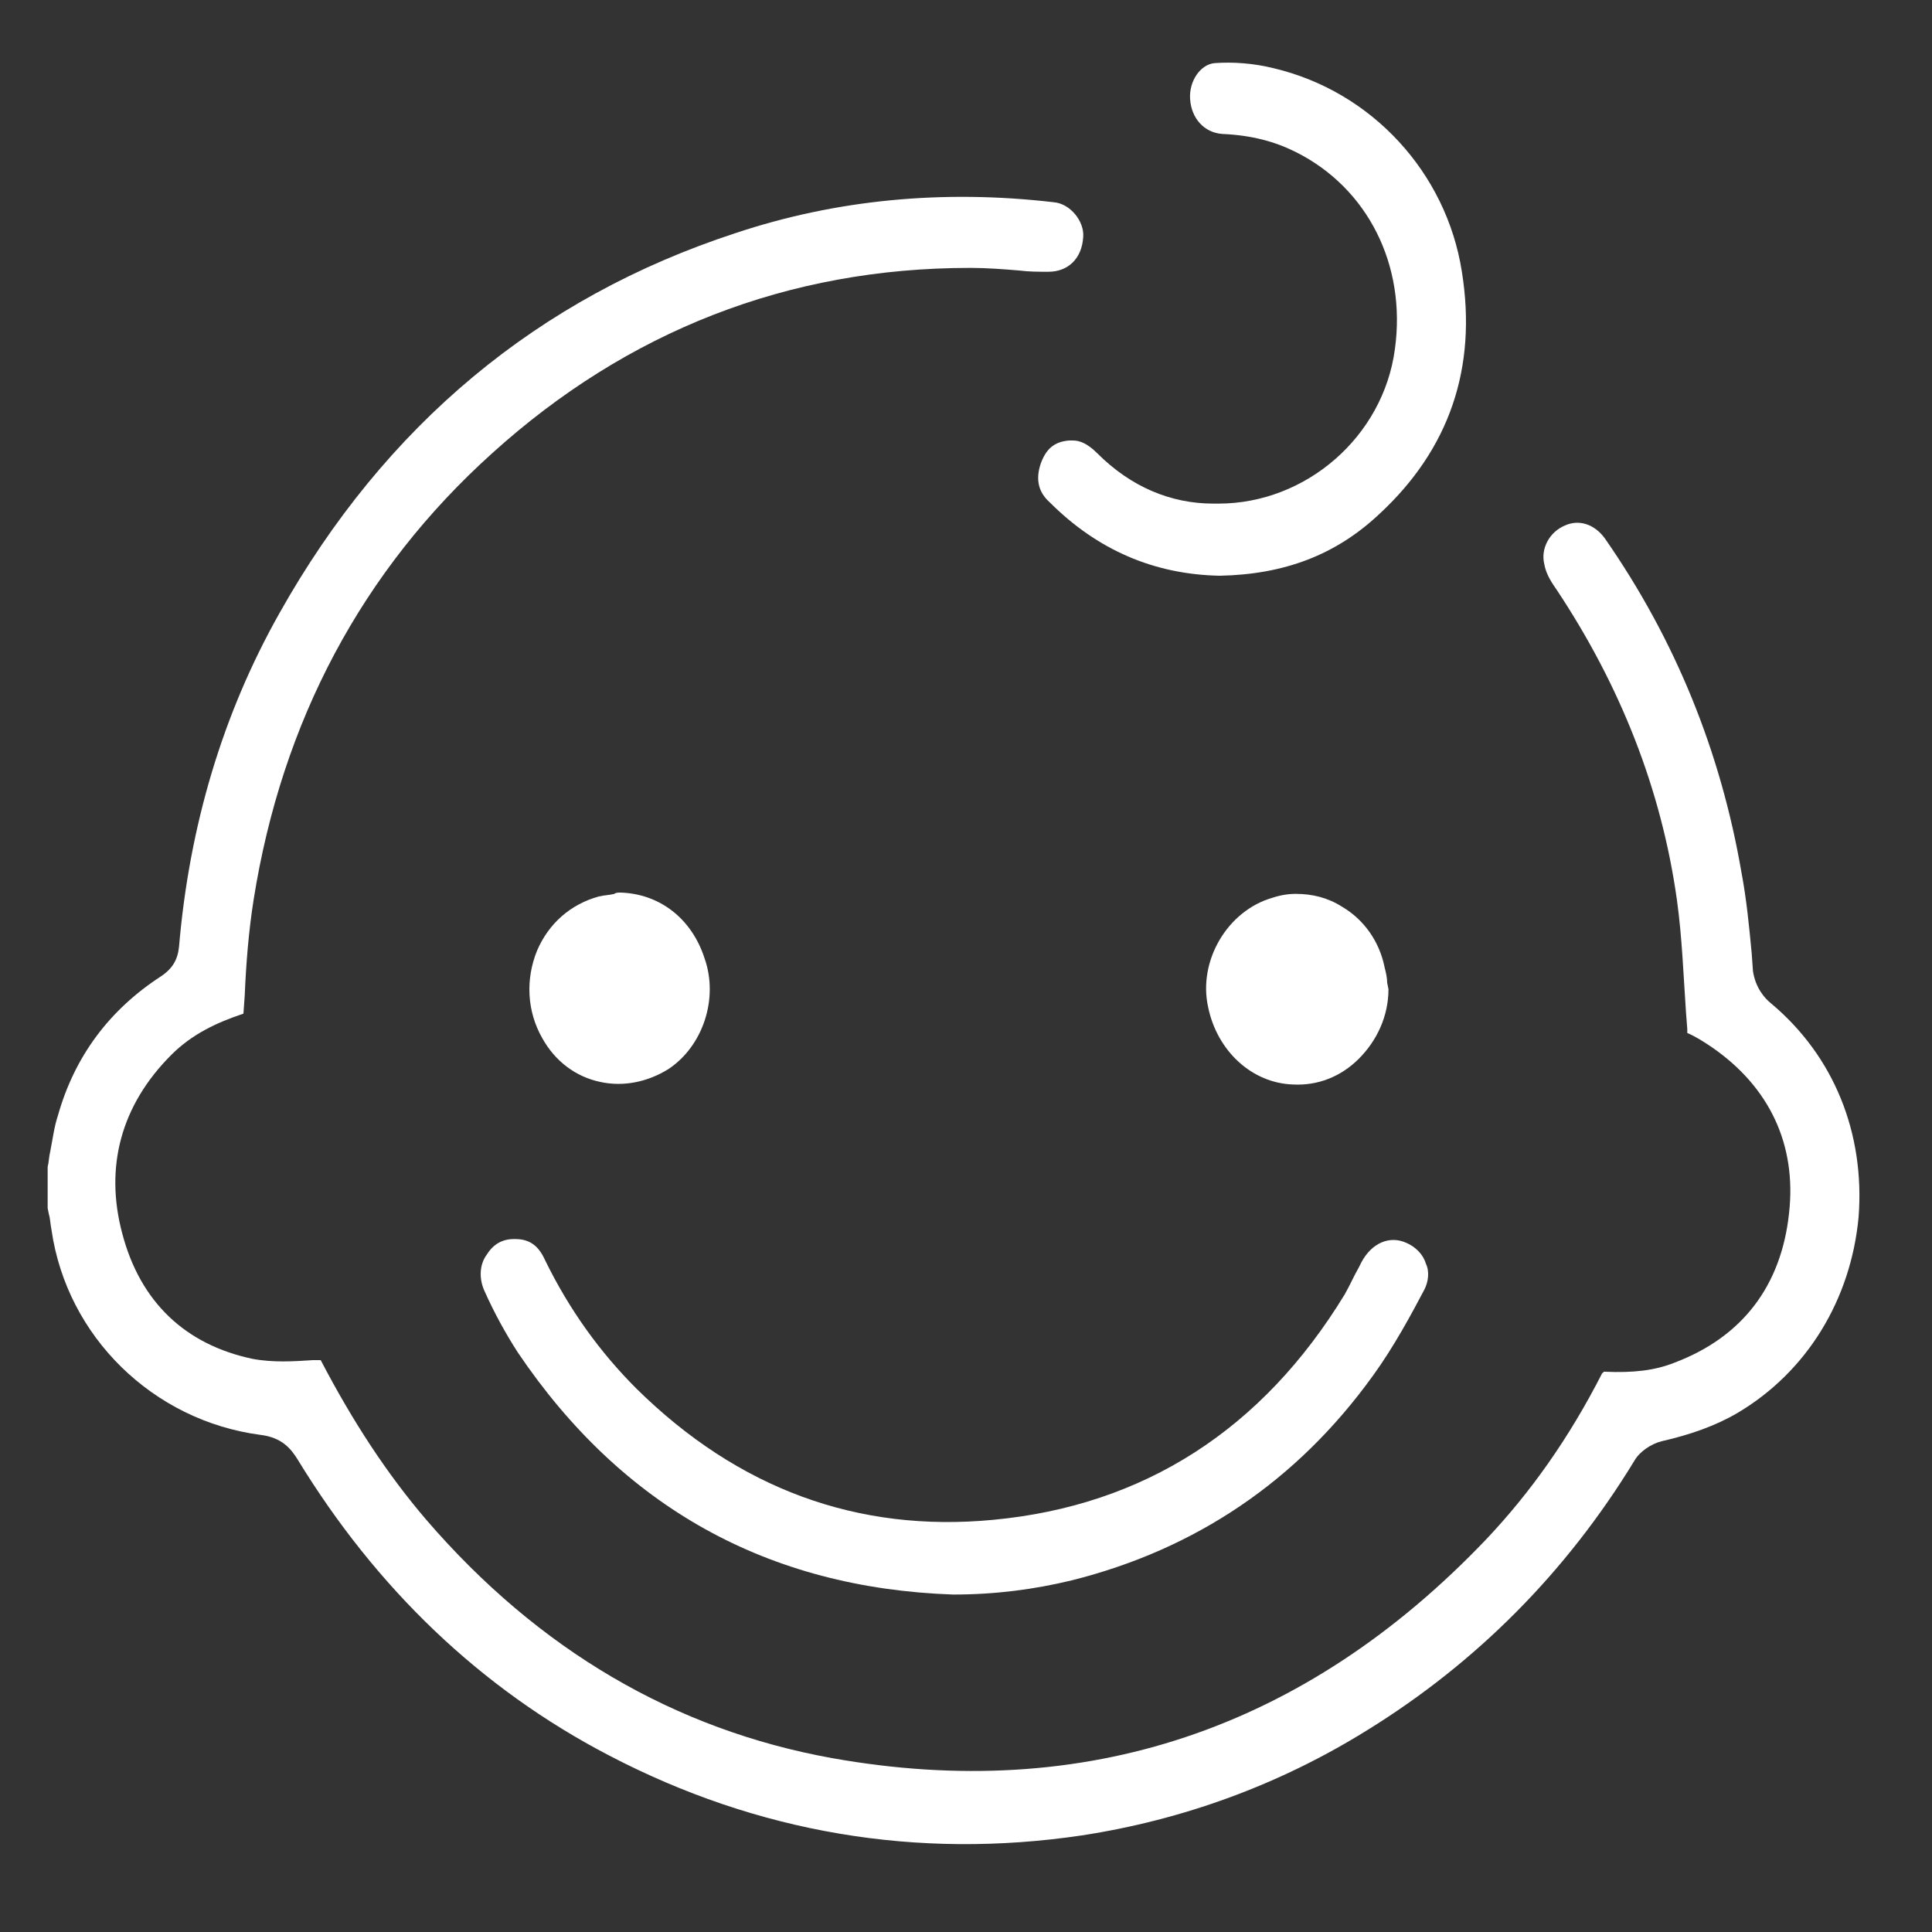 <?xml version="1.0" encoding="UTF-8"?> <!-- Generator: Adobe Illustrator 22.0.1, SVG Export Plug-In . SVG Version: 6.00 Build 0) --> <svg xmlns="http://www.w3.org/2000/svg" xmlns:xlink="http://www.w3.org/1999/xlink" id="Слой_1" x="0px" y="0px" viewBox="0 0 150 150" style="enable-background:new 0 0 150 150;" xml:space="preserve"><rect x="0" y="0" width="150" height="150" fill="#333333" stroke="none"/> <style type="text/css"> .st0{fill:#FFFFFF;} </style> <path class="st0" d="M81.8,15.7c-8.6-1-16.9-0.2-24.7,2.4c-15.3,5-27.2,14.9-35.4,29.5c-4.4,7.8-7,16.5-7.8,25.9 c-0.1,1-0.5,1.7-1.4,2.3c-4,2.6-6.7,6.2-8,10.8c-0.3,0.9-0.4,1.8-0.6,2.8c-0.1,0.4-0.1,0.8-0.2,1.2v3.2l0.1,0.5 C3.9,94.6,3.9,95,4,95.5c1.2,8.3,7.9,14.8,16.2,15.9c1.7,0.2,2.4,1.1,2.9,1.9c6.1,10,14.2,17.8,24.2,23c11.5,6,23.9,8.1,36.7,6.2 c7.8-1.2,15.3-3.9,22.2-8.2c8.4-5.2,15.4-12.2,20.7-20.9c0.4-0.7,1.3-1.3,2.1-1.5c2.2-0.5,4.2-1.2,5.9-2.2c5.4-3.2,8.8-8.8,9.4-15.2 c0.5-6.5-1.9-12.5-6.8-16.6c-0.5-0.4-1.2-1.2-1.4-2.5l-0.1-1.4c-0.2-2.1-0.4-4.2-0.8-6.3c-1.6-9.3-5.1-18-10.6-25.9 c-0.8-1.1-2-1.5-3.1-1c-1.2,0.5-1.9,1.8-1.6,3c0.1,0.6,0.4,1.2,0.9,1.9c5,7.5,8.2,15.6,9.4,24.2c0.4,2.9,0.5,5.8,0.7,8.7l0.1,1.3 c0,0.1,0,0.3,0,0.3c0.7,0.3,1.3,0.7,1.9,1.1c4.5,3.1,6.6,7.6,6,12.9c-0.6,5.6-3.6,9.6-8.9,11.6c-1.5,0.6-3.2,0.8-5.4,0.7 c0,0-0.1,0-0.1,0c0,0,0,0.1-0.1,0.1c-2.6,5.1-5.6,9.3-9,12.9c-14.1,14.8-31.2,20.5-50.8,17c-12.2-2.2-22.8-8.4-31.5-18.5 c-3-3.5-5.7-7.6-8.2-12.4l-0.6,0c-1.5,0.1-3.1,0.2-4.7-0.1c-5.2-1.1-8.7-4.4-10.1-9.7c-1.4-5.2-0.1-10,3.8-13.9 c1.6-1.6,3.5-2.5,5.6-3.2l0.1-1.4c0.1-2.4,0.3-5,0.7-7.5c2.2-13.8,8.4-25.5,18.5-34.6c10.5-9.5,23-14.4,37.1-14.4c0,0,0.1,0,0.1,0 c1.2,0,2.5,0.1,3.7,0.2c0.8,0.1,1.5,0.1,2.3,0.1c1.5,0,2.6-1,2.7-2.7C84.2,17.2,83.1,15.8,81.8,15.7z"></path> <path class="st0" d="M40.2,105c8.1,12,19.4,18.3,33.8,18.8c3.3,0,6.3-0.4,9.2-1.1c9.6-2.4,17.5-7.7,23.4-15.9c1.6-2.2,3-4.8,4-6.7 c0.3-0.6,0.4-1.4,0.1-2c-0.2-0.7-0.8-1.3-1.5-1.6c-1.3-0.6-2.7,0-3.5,1.5l-0.2,0.4c-0.4,0.7-0.7,1.4-1.1,2.1 C98,111,88.8,116.9,77.1,118c-10.5,1-19.8-2.4-27.7-10.2c-2.8-2.8-5.2-6.1-7.1-10c-0.5-1.1-1.2-1.6-2.3-1.6c0,0-0.1,0-0.1,0 c-0.9,0-1.6,0.4-2.1,1.2c-0.6,0.8-0.6,1.9-0.2,2.8C38.4,102,39.3,103.6,40.2,105z"></path> <path class="st0" d="M85.2,35.2c-0.8-0.8-1.4-1-1.9-1c-0.1,0-0.2,0-0.3,0c-1.2,0.1-1.8,0.7-2.2,1.8c-0.4,1.2-0.2,2.2,0.7,3 c3.7,3.7,8.1,5.6,13.2,5.7c5-0.1,9-1.6,12.4-4.8c5.4-5,7.6-11.3,6.4-18.8c-1.2-7.7-7-14-14.6-15.8c-1.6-0.4-3.2-0.5-4.6-0.4 c-1.1,0.1-2,1.4-1.9,2.8c0.1,1.5,1.1,2.6,2.5,2.7c2.3,0.1,4.1,0.6,5.7,1.4c5.6,2.8,8.6,8.8,7.7,15.3c-0.9,6.8-6.9,12-13.7,12 c-0.1,0-0.2,0-0.4,0C90.9,39.1,87.8,37.8,85.2,35.2z"></path> <path class="st0" d="M48.2,69.3c-0.2,0-0.4,0-0.5,0.1c-0.4,0.1-0.8,0.1-1.2,0.2c-2.2,0.6-3.9,2.1-4.8,4.2c-0.9,2.2-0.8,4.7,0.4,6.8 c1,1.8,2.6,3,4.5,3.4c1.8,0.4,3.7,0,5.3-1c2.7-1.8,3.9-5.5,2.8-8.6C53.7,71.3,51.2,69.4,48.2,69.3z"></path> <path class="st0" d="M104.2,70.4c-1.1-0.7-2.3-1-3.6-1c-0.6,0-1.2,0.1-1.8,0.3c-3.5,1-5.8,4.9-5,8.5c0.7,3.4,3.4,5.9,6.6,6 c1.9,0.1,3.7-0.6,5.1-2c1.4-1.4,2.3-3.3,2.3-5.4l-0.1-0.5c0-0.4-0.1-0.8-0.2-1.2C107.1,73.1,105.9,71.4,104.2,70.4z"></path> </svg> 